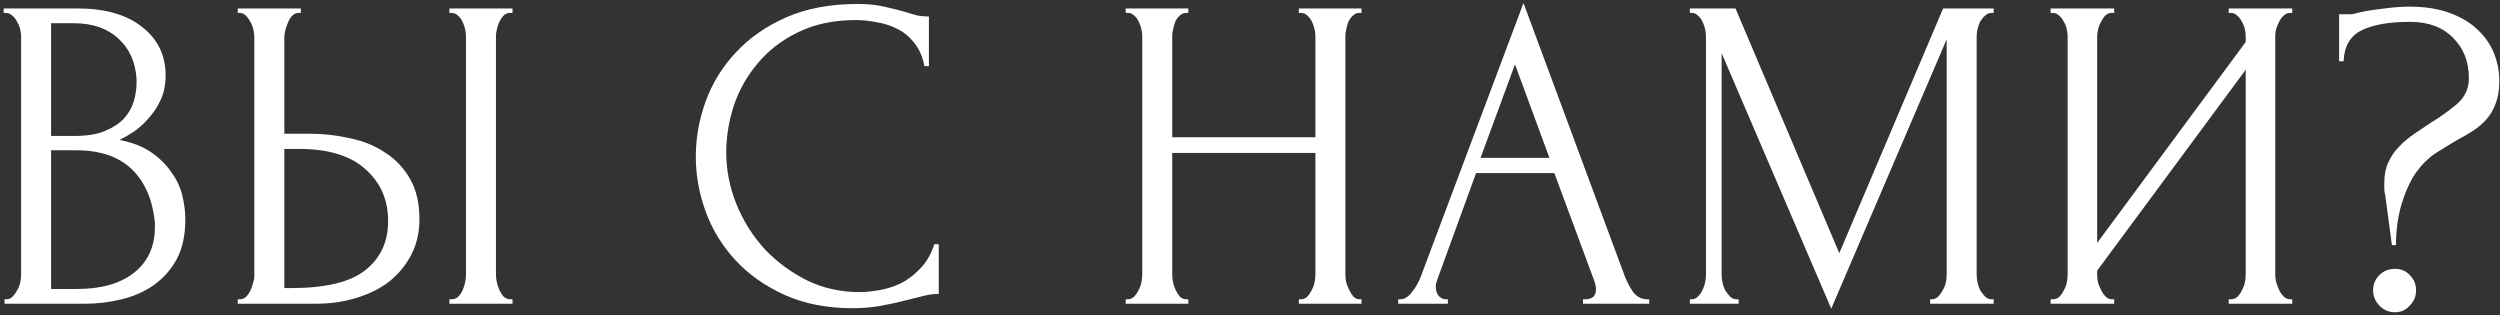 <?xml version="1.0" encoding="UTF-8"?> <svg xmlns="http://www.w3.org/2000/svg" width="642" height="81" viewBox="0 0 642 81" fill="none"><rect x="0" y="0" width="642" height="81" fill="#333333" stroke="none"/><path d="M1.17 76.851H1.745C2.281 76.851 2.779 76.621 3.239 76.162C3.698 75.702 4.081 75.166 4.388 74.553C4.771 73.94 5.039 73.289 5.192 72.6C5.345 71.834 5.422 71.144 5.422 70.532V9.405C5.422 8.869 5.345 8.256 5.192 7.567C5.039 6.878 4.771 6.226 4.388 5.614C4.081 4.924 3.66 4.388 3.124 4.005C2.664 3.546 2.128 3.316 1.515 3.316H0.941V2.167H19.784C26.908 2.167 32.461 3.737 36.444 6.878C40.504 10.018 42.534 14.193 42.534 19.401C42.534 21.623 42.151 23.614 41.385 25.376C40.619 27.138 39.623 28.708 38.398 30.087C37.249 31.466 35.985 32.653 34.606 33.649C33.227 34.568 31.925 35.334 30.7 35.947C33.917 36.56 36.598 37.594 38.742 39.049C40.887 40.505 42.611 42.19 43.913 44.105C45.292 45.943 46.249 47.935 46.785 50.08C47.322 52.224 47.59 54.331 47.59 56.399C47.59 60.382 46.862 63.752 45.407 66.51C43.951 69.191 41.998 71.412 39.547 73.174C37.172 74.859 34.414 76.085 31.274 76.851C28.21 77.617 25.031 78 21.737 78H1.17V76.851ZM39.776 57.088C39.164 51.19 37.172 46.633 33.802 43.415C30.431 40.198 25.682 38.59 19.554 38.59H13.12V74.208H19.784C25.989 74.208 30.853 72.829 34.376 70.072C37.976 67.238 39.776 63.331 39.776 58.352V57.088ZM35.066 20.436C34.836 15.993 33.266 12.469 30.355 9.865C27.521 7.261 23.691 5.958 18.865 5.958H13.12V34.913H19.095C22.312 34.913 24.916 34.492 26.908 33.649C28.976 32.806 30.623 31.734 31.849 30.432C33.074 29.053 33.917 27.559 34.376 25.951C34.836 24.342 35.066 22.772 35.066 21.24V20.436ZM61.062 76.851H61.637C62.173 76.851 62.671 76.659 63.131 76.276C63.59 75.817 63.973 75.281 64.28 74.668C64.586 74.055 64.816 73.404 64.969 72.715C65.199 72.025 65.314 71.412 65.314 70.876V9.635C65.314 9.099 65.237 8.448 65.084 7.682C64.931 6.916 64.663 6.226 64.28 5.614C63.973 5.001 63.59 4.465 63.131 4.005C62.671 3.546 62.173 3.316 61.637 3.316H61.062V2.167H77.263V3.316H76.459C75.386 3.469 74.544 4.311 73.931 5.843C73.318 7.299 73.012 8.563 73.012 9.635V34.338H79.446C82.97 34.338 86.417 34.721 89.787 35.487C93.234 36.177 96.26 37.402 98.864 39.164C101.545 40.849 103.69 43.109 105.298 45.943C106.907 48.701 107.711 52.148 107.711 56.284C107.711 59.654 107.022 62.68 105.643 65.361C104.264 68.042 102.388 70.34 100.013 72.255C97.639 74.093 94.804 75.51 91.511 76.506C88.293 77.502 84.808 78 81.055 78H61.062V76.851ZM74.735 73.978C83.621 73.978 89.979 72.447 93.809 69.383C97.715 66.319 99.668 62.106 99.668 56.744C99.668 51.305 97.715 46.862 93.809 43.415C89.979 39.968 84.31 38.245 76.804 38.245H73.012V73.978H74.735ZM115.41 2.167H131.61V3.316H130.691C130.155 3.392 129.657 3.66 129.197 4.12C128.814 4.58 128.47 5.116 128.163 5.729C127.934 6.265 127.742 6.878 127.589 7.567C127.436 8.18 127.359 8.754 127.359 9.29V70.532C127.359 71.144 127.436 71.796 127.589 72.485C127.742 73.174 127.972 73.864 128.278 74.553C128.585 75.166 128.929 75.702 129.312 76.162C129.772 76.545 130.27 76.774 130.806 76.851H131.61V78H115.41V76.851H115.984C116.597 76.851 117.133 76.659 117.593 76.276C118.052 75.817 118.435 75.281 118.742 74.668C119.048 73.978 119.278 73.289 119.431 72.6C119.584 71.834 119.661 71.144 119.661 70.532V9.29C119.661 8.754 119.584 8.141 119.431 7.452C119.278 6.763 119.048 6.112 118.742 5.499C118.435 4.886 118.052 4.388 117.593 4.005C117.133 3.546 116.597 3.316 115.984 3.316H115.41V2.167ZM219.816 5.154C214.148 5.154 209.207 6.188 204.994 8.256C200.858 10.248 197.411 12.891 194.653 16.184C191.895 19.401 189.827 23.04 188.449 27.1C187.146 31.16 186.495 35.181 186.495 39.164C186.495 43.684 187.376 48.126 189.138 52.492C190.9 56.782 193.313 60.612 196.377 63.982C199.517 67.276 203.156 69.957 207.292 72.025C211.428 74.017 215.909 75.013 220.735 75.013C222.114 75.013 223.722 74.859 225.561 74.553C227.476 74.247 229.353 73.672 231.191 72.829C233.029 71.91 234.714 70.647 236.246 69.038C237.855 67.429 239.081 65.323 239.923 62.718H241.072V75.472C239.923 75.472 238.698 75.625 237.395 75.932C236.17 76.238 234.791 76.583 233.259 76.966C231.268 77.502 229.046 78 226.595 78.46C224.22 78.919 221.693 79.149 219.012 79.149C212.347 79.149 206.488 78 201.432 75.702C196.377 73.404 192.164 70.417 188.793 66.74C185.423 63.063 182.895 58.927 181.21 54.331C179.525 49.658 178.682 44.947 178.682 40.198C178.682 35.449 179.525 30.738 181.21 26.066C182.895 21.393 185.461 17.218 188.908 13.542C192.355 9.788 196.683 6.763 201.892 4.465C207.1 2.167 213.228 1.018 220.276 1.018C222.803 1.018 225.063 1.248 227.055 1.707C229.123 2.167 230.961 2.626 232.57 3.086C233.719 3.469 234.753 3.775 235.672 4.005C236.668 4.158 237.625 4.235 238.544 4.235V16.989H237.395C236.936 14.614 236.093 12.661 234.868 11.129C233.642 9.52 232.187 8.295 230.502 7.452C228.893 6.609 227.131 6.035 225.216 5.729C223.378 5.346 221.578 5.154 219.816 5.154ZM333.544 76.851H334.119C334.655 76.851 335.153 76.659 335.612 76.276C336.072 75.817 336.455 75.281 336.761 74.668C337.144 73.978 337.413 73.289 337.566 72.6C337.719 71.834 337.796 71.144 337.796 70.532V39.279H301.028V70.532C301.028 71.144 301.105 71.834 301.258 72.6C301.411 73.289 301.641 73.94 301.947 74.553C302.253 75.166 302.598 75.702 302.981 76.162C303.441 76.621 303.977 76.851 304.59 76.851H305.164V78H289.078V76.851H289.653C290.189 76.851 290.687 76.659 291.147 76.276C291.606 75.817 291.989 75.281 292.296 74.668C292.679 73.978 292.947 73.289 293.1 72.6C293.253 71.834 293.33 71.144 293.33 70.532V9.29C293.33 8.754 293.253 8.141 293.1 7.452C292.947 6.763 292.717 6.112 292.41 5.499C292.104 4.886 291.721 4.388 291.261 4.005C290.802 3.546 290.266 3.316 289.653 3.316H289.078V2.167H305.164V3.316H304.59C303.977 3.316 303.441 3.546 302.981 4.005C302.522 4.388 302.139 4.886 301.832 5.499C301.602 6.112 301.411 6.763 301.258 7.452C301.105 8.141 301.028 8.754 301.028 9.29V35.258H337.796V9.29C337.796 8.754 337.719 8.141 337.566 7.452C337.413 6.763 337.183 6.112 336.876 5.499C336.57 4.886 336.187 4.388 335.727 4.005C335.268 3.546 334.732 3.316 334.119 3.316H333.544V2.167H349.63V3.316H349.056C348.443 3.316 347.907 3.546 347.447 4.005C346.987 4.388 346.604 4.886 346.298 5.499C346.068 6.112 345.877 6.763 345.724 7.452C345.57 8.141 345.494 8.754 345.494 9.29V70.532C345.494 71.144 345.57 71.834 345.724 72.6C345.953 73.289 346.221 73.94 346.528 74.553C346.834 75.166 347.179 75.702 347.562 76.162C348.022 76.621 348.519 76.851 349.056 76.851H349.63V78H333.544V76.851ZM406.513 76.851H407.088C408.926 76.851 409.845 76.008 409.845 74.323C409.845 73.71 409.73 73.059 409.501 72.37L399.16 44.45H379.052L369.056 71.91C368.826 72.523 368.711 73.098 368.711 73.634C368.711 74.63 368.98 75.434 369.516 76.047C370.052 76.583 370.626 76.851 371.239 76.851H371.814V78H359.06V76.851H359.634C360.63 76.851 361.588 76.276 362.507 75.127C363.503 73.902 364.307 72.485 364.92 70.876L391.232 0.788L416.969 70.187C417.505 71.719 418.233 73.213 419.152 74.668C420.148 76.123 421.412 76.851 422.944 76.851H423.518V78H406.513V76.851ZM380.201 40.543H397.896L389.049 16.529L380.201 40.543ZM495.657 76.851H496.231C496.767 76.851 497.265 76.621 497.725 76.162C498.185 75.702 498.568 75.166 498.874 74.553C499.257 73.94 499.525 73.289 499.678 72.6C499.831 71.834 499.908 71.144 499.908 70.532V10.095L470.264 79.264L442.114 13.657V70.532C442.114 71.144 442.19 71.834 442.344 72.6C442.497 73.289 442.727 73.94 443.033 74.553C443.416 75.166 443.837 75.702 444.297 76.162C444.757 76.621 445.293 76.851 445.906 76.851H446.48V78H433.956V76.851H434.531C435.067 76.851 435.565 76.621 436.024 76.162C436.484 75.702 436.867 75.166 437.173 74.553C437.48 73.94 437.709 73.289 437.863 72.6C438.016 71.834 438.092 71.144 438.092 70.532V9.29C438.092 8.754 438.016 8.141 437.863 7.452C437.709 6.763 437.48 6.112 437.173 5.499C436.867 4.886 436.484 4.388 436.024 4.005C435.565 3.546 435.067 3.316 434.531 3.316H433.956V2.167H445.676L472.332 65.016L498.989 2.167H511.972V3.316H511.398C510.785 3.316 510.249 3.546 509.789 4.005C509.33 4.388 508.908 4.886 508.525 5.499C508.219 6.112 507.989 6.763 507.836 7.452C507.683 8.141 507.606 8.754 507.606 9.29V70.532C507.606 71.144 507.683 71.834 507.836 72.6C507.989 73.289 508.219 73.94 508.525 74.553C508.908 75.166 509.33 75.702 509.789 76.162C510.249 76.621 510.785 76.851 511.398 76.851H511.972V78H495.657V76.851ZM572.334 76.851H572.908C573.521 76.851 574.057 76.659 574.517 76.276C574.977 75.817 575.36 75.281 575.666 74.668C576.049 73.978 576.317 73.289 576.47 72.6C576.623 71.834 576.7 71.144 576.7 70.532V17.908L538.554 69.498V70.532C538.554 71.144 538.63 71.834 538.783 72.6C539.013 73.289 539.281 73.94 539.588 74.553C539.894 75.166 540.277 75.702 540.737 76.162C541.196 76.621 541.732 76.851 542.345 76.851H542.92V78H526.604V76.851H527.179C527.791 76.851 528.328 76.659 528.787 76.276C529.247 75.817 529.63 75.281 529.936 74.668C530.319 73.978 530.587 73.289 530.74 72.6C530.894 71.834 530.97 71.144 530.97 70.532V9.29C530.97 8.754 530.894 8.141 530.74 7.452C530.587 6.763 530.319 6.112 529.936 5.499C529.63 4.886 529.247 4.388 528.787 4.005C528.328 3.546 527.791 3.316 527.179 3.316H526.604V2.167H542.92V3.316H542.001C541.464 3.392 540.966 3.66 540.507 4.12C540.124 4.58 539.779 5.116 539.473 5.729C539.166 6.265 538.937 6.878 538.783 7.567C538.63 8.18 538.554 8.754 538.554 9.29V62.374L576.7 10.784V9.29C576.7 8.754 576.623 8.141 576.47 7.452C576.317 6.763 576.049 6.112 575.666 5.499C575.36 4.886 574.977 4.388 574.517 4.005C574.057 3.546 573.521 3.316 572.908 3.316H572.334V2.167H588.65V3.316H588.075C587.462 3.316 586.926 3.546 586.466 4.005C586.007 4.388 585.624 4.886 585.317 5.499C585.011 6.112 584.743 6.763 584.513 7.452C584.36 8.141 584.283 8.754 584.283 9.29V70.532C584.283 71.144 584.36 71.796 584.513 72.485C584.743 73.174 585.011 73.864 585.317 74.553C585.624 75.166 586.007 75.702 586.466 76.162C586.926 76.621 587.462 76.851 588.075 76.851H588.65V78H572.334V76.851ZM641.821 20.78C641.821 23.078 641.514 24.993 640.902 26.525C640.365 28.057 639.599 29.398 638.604 30.547C637.608 31.696 636.459 32.691 635.157 33.534C633.854 34.377 632.476 35.181 631.02 35.947C629.182 37.019 627.305 38.168 625.39 39.394C623.552 40.62 621.867 42.305 620.335 44.45C618.879 46.594 617.654 49.314 616.658 52.607C615.739 55.901 615.279 59.348 615.279 62.948H614.245L612.522 50.08C612.368 49.62 612.292 49.084 612.292 48.471C612.292 47.858 612.292 47.322 612.292 46.862C612.292 44.871 612.636 43.147 613.326 41.692C614.015 40.16 614.934 38.819 616.083 37.67C617.232 36.445 618.496 35.373 619.875 34.453C621.33 33.458 622.748 32.5 624.126 31.581C626.654 30.049 628.914 28.44 630.905 26.755C632.974 24.993 634.008 22.772 634.008 20.091C634.008 15.878 632.667 12.431 629.986 9.75C627.305 6.992 623.628 5.614 618.956 5.614C613.517 5.614 609.343 6.341 606.432 7.797C603.521 9.252 601.989 11.895 601.836 15.725H600.687V3.66H603.445C603.828 3.66 604.172 3.622 604.479 3.546C606.47 3.009 608.807 2.588 611.487 2.282C614.245 1.899 616.658 1.707 618.726 1.707C622.709 1.707 626.156 2.243 629.067 3.316C631.978 4.388 634.352 5.805 636.191 7.567C638.106 9.329 639.523 11.359 640.442 13.657C641.361 15.955 641.821 18.329 641.821 20.78ZM620.45 74.553C620.45 76.085 619.913 77.387 618.841 78.46C617.845 79.609 616.581 80.183 615.049 80.183C613.441 80.183 612.1 79.609 611.028 78.46C609.956 77.387 609.419 76.085 609.419 74.553C609.419 73.021 609.956 71.719 611.028 70.647C612.1 69.574 613.441 69.038 615.049 69.038C616.581 69.038 617.845 69.574 618.841 70.647C619.913 71.719 620.45 73.021 620.45 74.553Z" fill="white"></path></svg> 